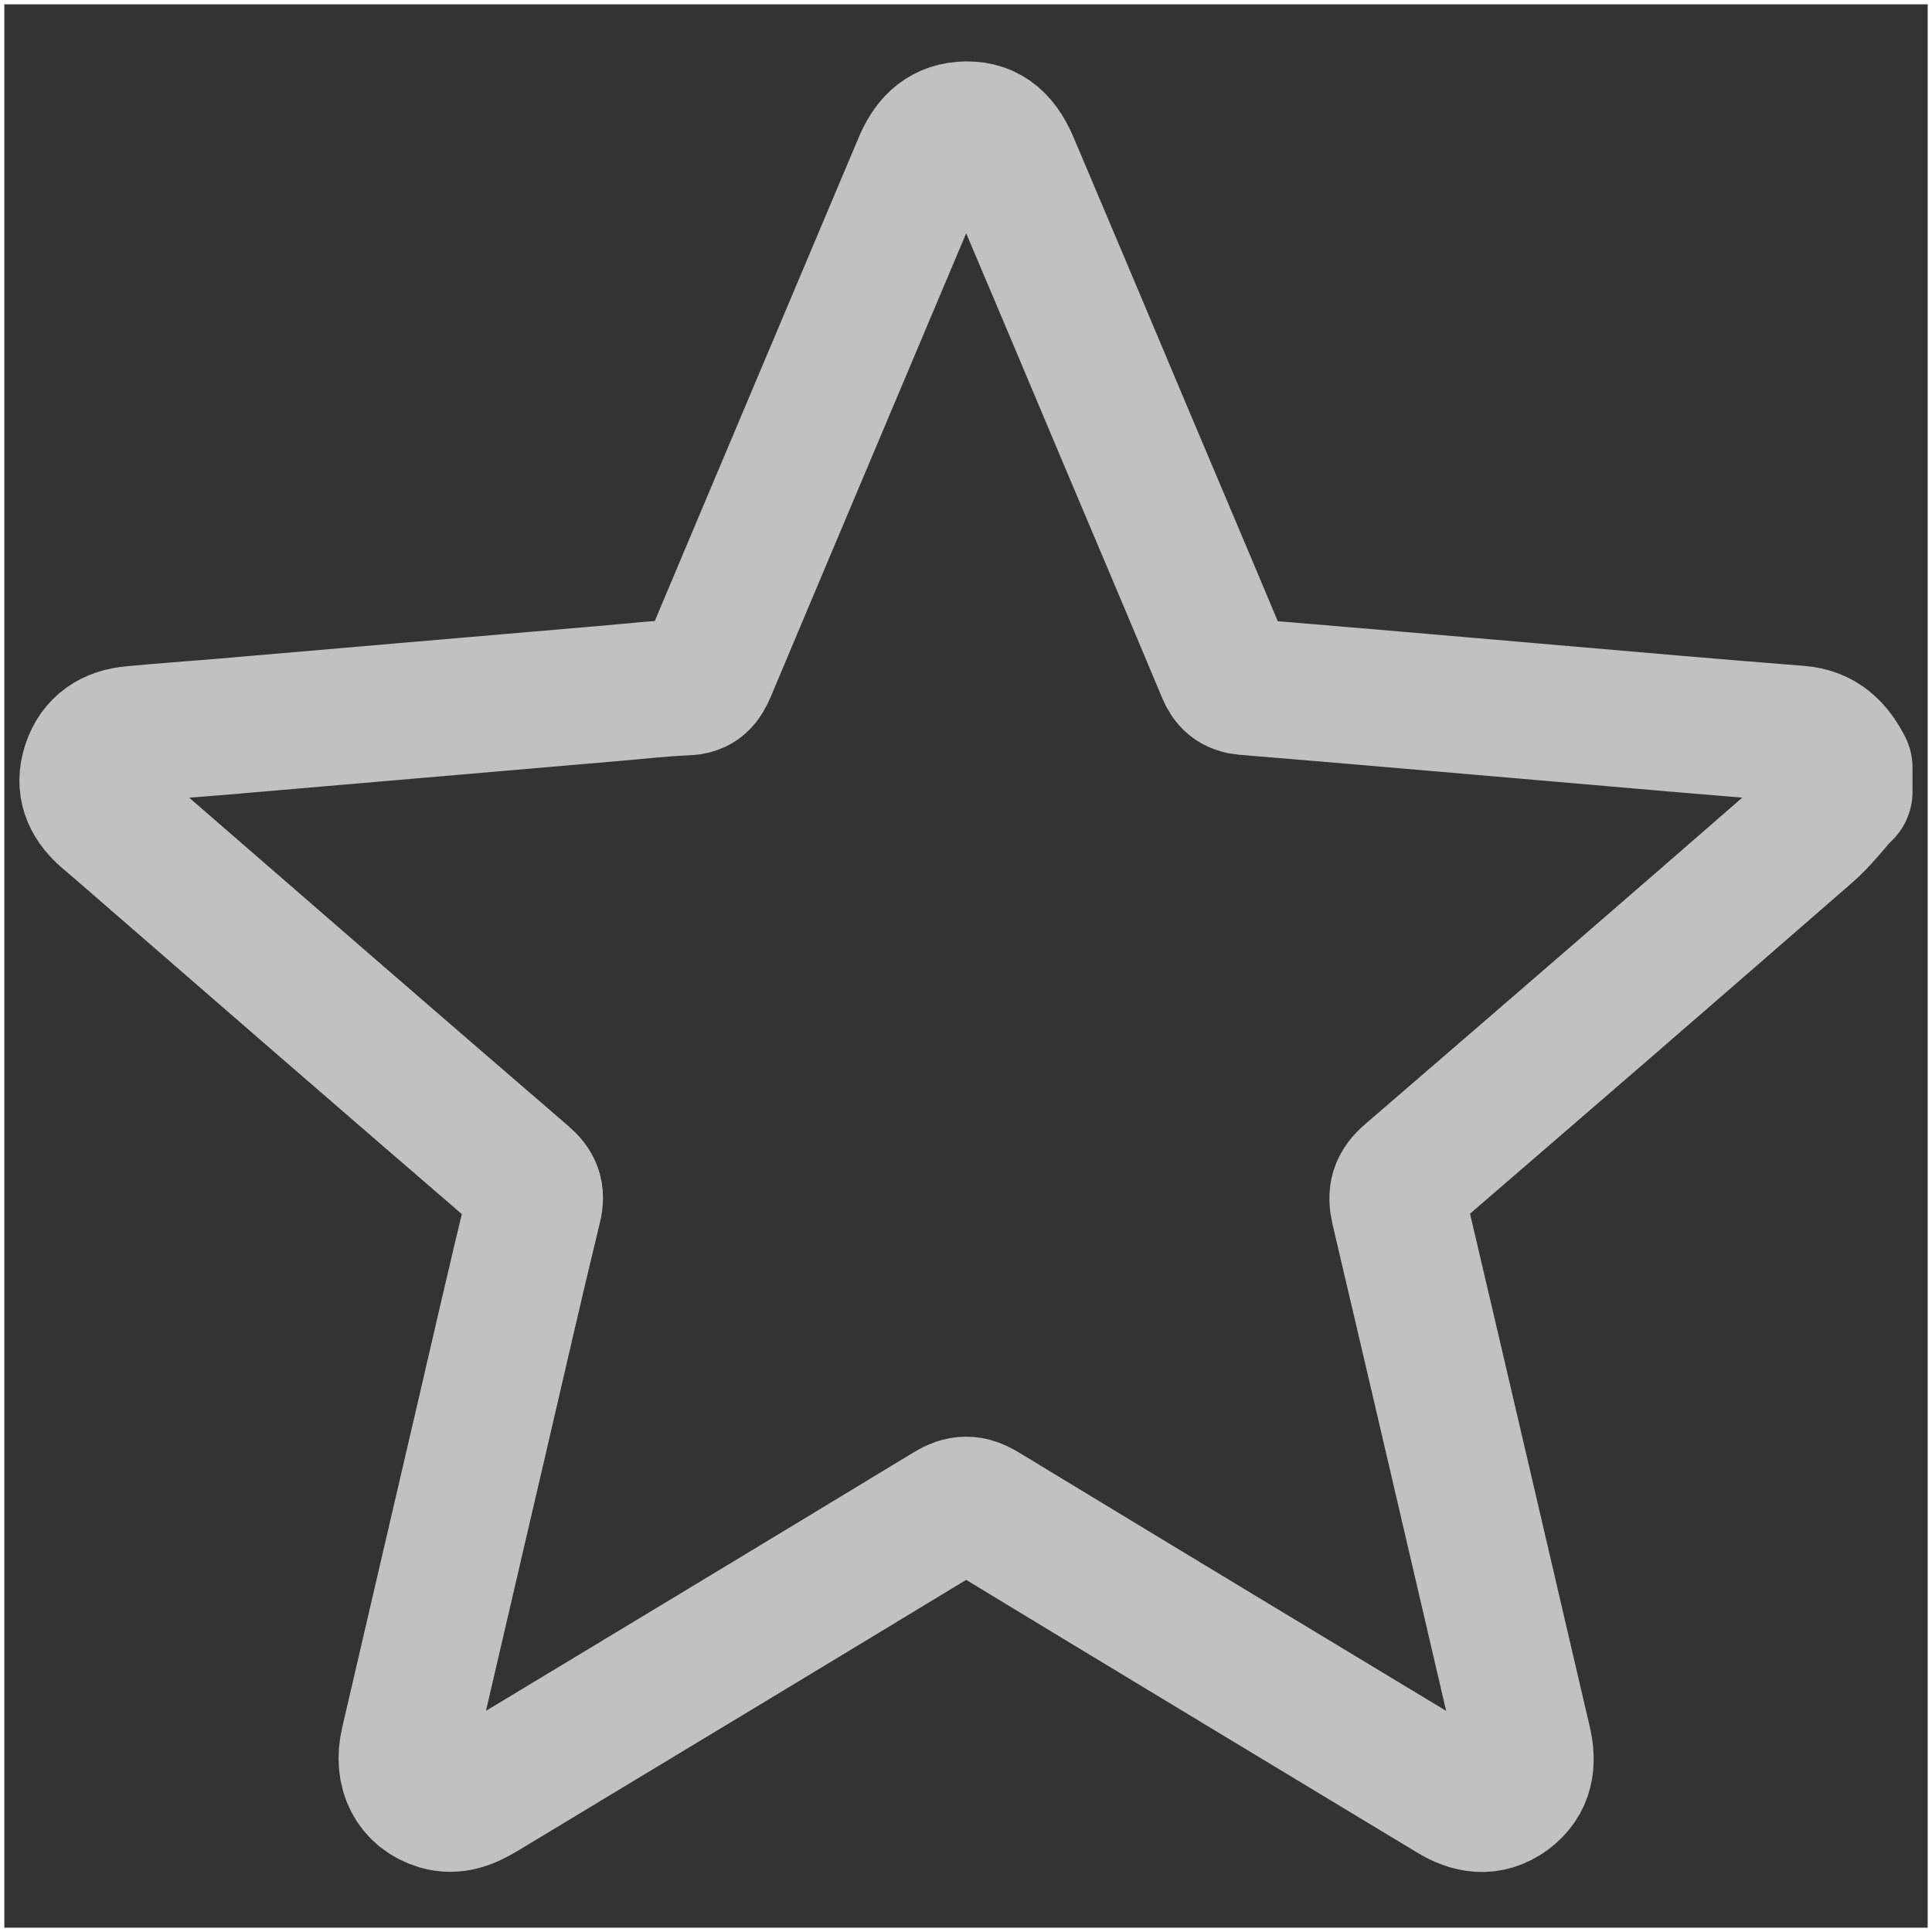 <?xml version="1.0" encoding="UTF-8"?><svg id="Camada_1" xmlns="http://www.w3.org/2000/svg" viewBox="0 0 56 56"><rect x="0" y="0" width="56" height="56" fill="#333333" stroke="none"/><defs><style>.cls-1{stroke:#c1c1c1;stroke-linecap:round;stroke-linejoin:round;stroke-width:3.95px;}.cls-1,.cls-2{fill:none;}.cls-2{stroke:#fff;stroke-miterlimit:10;stroke-width:.25px;}</style></defs><g id="L2UHC9"><path class="cls-1" d="M53.46,22.93c-.36,.4-.69,.84-1.1,1.19-3.82,3.33-7.66,6.65-11.5,9.96-.34,.29-.41,.54-.31,.97,1.21,5.14,2.4,10.28,3.6,15.42,.15,.62,.08,1.16-.46,1.56-.54,.39-1.07,.3-1.62-.04-4.52-2.73-9.05-5.46-13.56-8.2-.38-.23-.63-.23-1.01,0-4.5,2.73-9.01,5.45-13.52,8.17-.4,.24-.8,.41-1.27,.27-.72-.22-1.06-.88-.87-1.7,.7-3,1.39-6,2.09-8.99,.51-2.19,1.01-4.39,1.54-6.57,.09-.38,0-.59-.29-.84-3.89-3.35-7.77-6.72-11.65-10.09-.16-.14-.33-.28-.49-.42-.43-.39-.62-.85-.43-1.42,.19-.59,.64-.87,1.23-.92,.84-.08,1.68-.14,2.53-.21,3.76-.32,7.53-.65,11.29-.97,.74-.06,1.48-.15,2.23-.18,.37-.01,.5-.19,.63-.49,2.06-4.9,4.13-9.79,6.19-14.68,.23-.54,.56-.94,1.19-.99,.65-.05,1.08,.25,1.39,.97,1.1,2.59,2.19,5.18,3.28,7.77,.98,2.32,1.96,4.63,2.93,6.95,.12,.29,.27,.43,.6,.46,2.94,.24,5.88,.5,8.81,.75,2.41,.21,4.82,.42,7.23,.61,.66,.05,1.04,.43,1.32,.98v.7Z"/></g><rect class="cls-2" x="0" width="56" height="56"/></svg>
